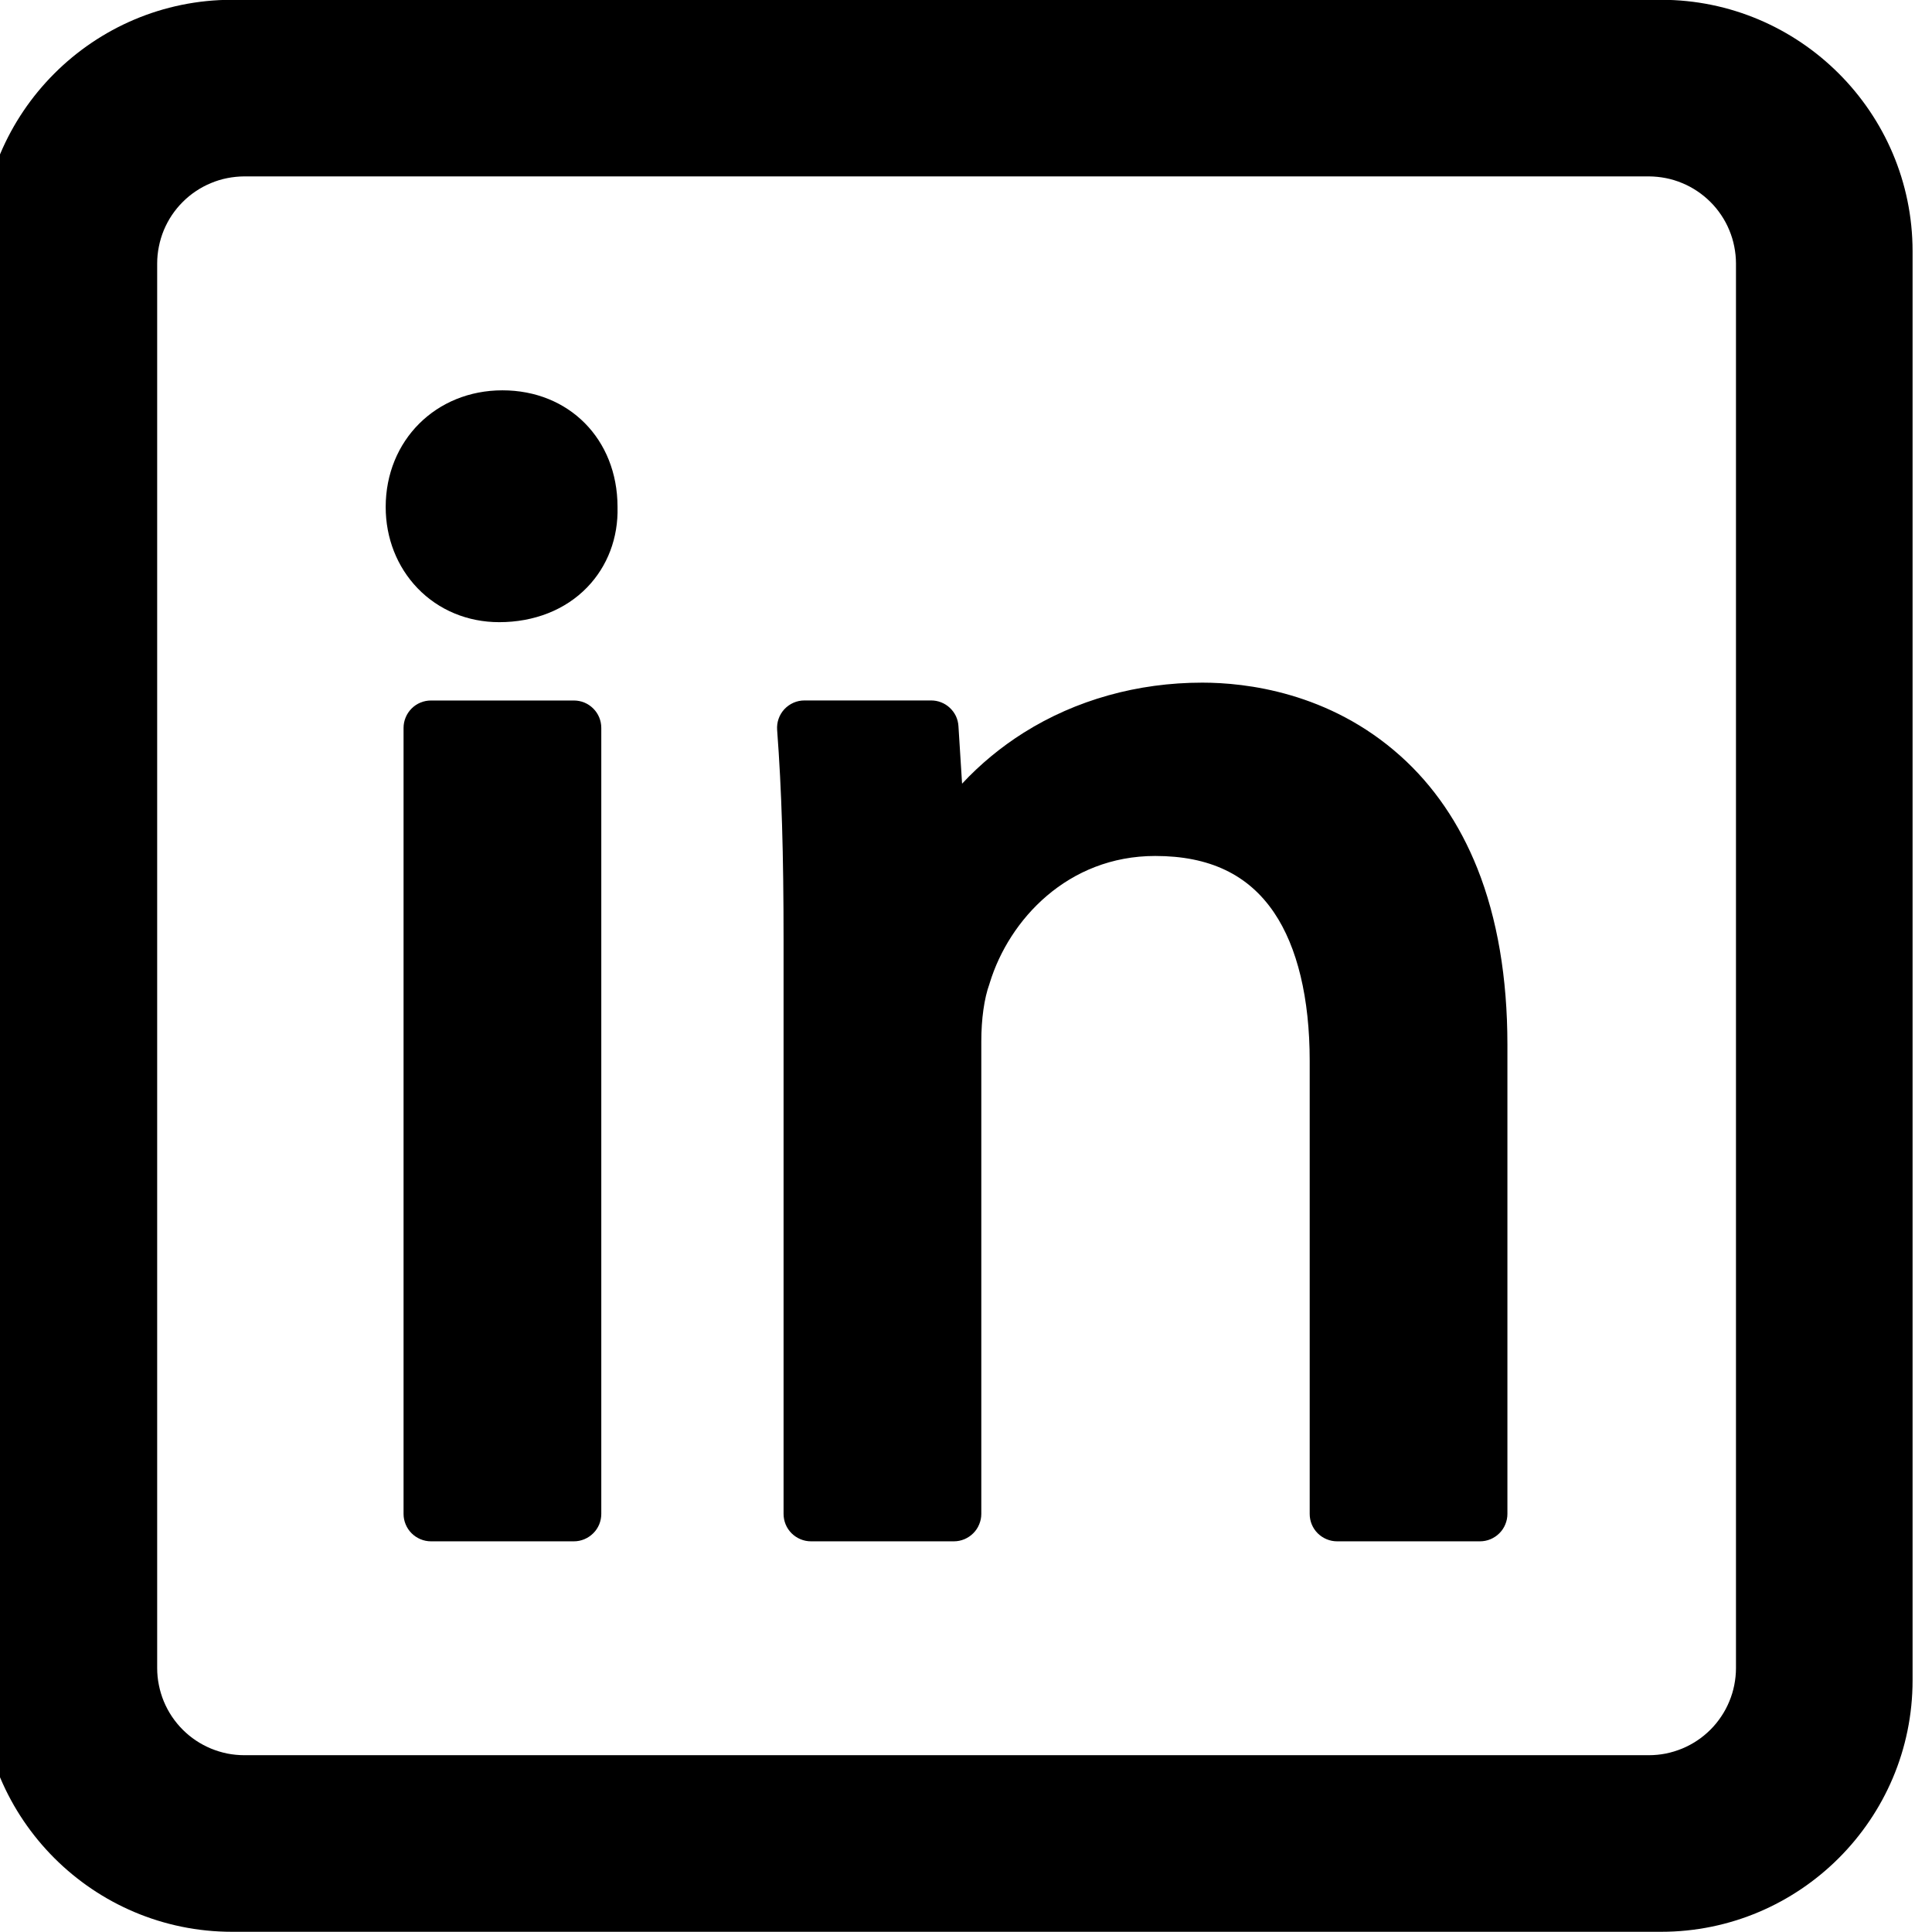 <svg xmlns="http://www.w3.org/2000/svg" xmlns:xlink="http://www.w3.org/1999/xlink" width="200" zoomAndPan="magnify" viewBox="0 0 150 150" height="200" preserveAspectRatio="xMidYMid meet" version="1.0"><defs><clipPath id="0a999115c9"><path d="M 0 0 L 148.492 0 L 148.492 149.984 L 0 149.984 Z M 0 0 " clip-rule="nonzero"/></clipPath></defs><path fill="#000000" d="M 33.461 54.387 L 44.555 54.387 C 44.84 54.387 45.109 54.441 45.371 54.547 C 45.629 54.656 45.859 54.809 46.059 55.008 C 46.262 55.211 46.414 55.438 46.523 55.699 C 46.629 55.961 46.684 56.23 46.684 56.516 L 46.684 117.539 C 46.684 117.82 46.629 118.094 46.523 118.352 C 46.414 118.613 46.262 118.844 46.059 119.043 C 45.859 119.242 45.629 119.395 45.371 119.504 C 45.109 119.613 44.84 119.668 44.555 119.668 L 33.461 119.668 C 33.18 119.668 32.906 119.613 32.648 119.504 C 32.387 119.395 32.156 119.242 31.957 119.043 C 31.758 118.844 31.602 118.613 31.496 118.352 C 31.387 118.094 31.332 117.82 31.332 117.539 L 31.332 56.516 C 31.332 56.23 31.387 55.961 31.496 55.699 C 31.602 55.438 31.758 55.211 31.957 55.008 C 32.156 54.809 32.387 54.656 32.648 54.547 C 32.906 54.441 33.18 54.387 33.461 54.387 Z M 33.461 54.387 " fill-opacity="1" fill-rule="nonzero"/><path fill="#000000" d="M 47.945 39.332 C 47.93 34.098 44.176 30.305 39.008 30.305 C 33.844 30.305 29.945 34.199 29.945 39.367 C 29.945 41.773 30.824 44.008 32.414 45.664 C 34.051 47.367 36.305 48.305 38.758 48.305 C 41.477 48.305 43.902 47.348 45.59 45.598 C 47.172 43.961 48.008 41.75 47.945 39.367 C 47.945 39.355 47.945 39.348 47.945 39.332 Z M 47.945 39.332 " fill-opacity="1" fill-rule="nonzero"/><path fill="#000000" d="M 108.715 58.68 C 103.191 53.738 96.719 53 93.348 53 C 88.316 53 83.523 54.344 79.48 56.887 C 77.715 58 76.117 59.32 74.695 60.844 L 74.414 56.379 C 74.398 56.105 74.332 55.848 74.219 55.602 C 74.102 55.359 73.945 55.145 73.746 54.957 C 73.551 54.773 73.324 54.629 73.074 54.531 C 72.82 54.43 72.559 54.383 72.289 54.383 L 62.461 54.383 C 62.164 54.383 61.879 54.441 61.609 54.559 C 61.336 54.68 61.102 54.848 60.898 55.062 C 60.699 55.281 60.547 55.527 60.449 55.809 C 60.352 56.086 60.316 56.375 60.336 56.668 C 60.688 61.328 60.836 66.219 60.836 73.027 L 60.836 117.539 C 60.836 117.82 60.891 118.094 60.996 118.352 C 61.105 118.613 61.258 118.844 61.457 119.043 C 61.66 119.242 61.887 119.395 62.148 119.504 C 62.41 119.613 62.68 119.668 62.965 119.668 L 74.059 119.668 C 74.34 119.668 74.613 119.613 74.875 119.504 C 75.133 119.395 75.363 119.242 75.562 119.043 C 75.762 118.844 75.918 118.613 76.023 118.352 C 76.133 118.094 76.188 117.82 76.188 117.539 L 76.188 80.848 C 76.188 79.125 76.414 77.504 76.816 76.406 C 76.828 76.371 76.84 76.336 76.848 76.301 C 78.348 71.406 82.902 66.457 89.691 66.457 C 93.895 66.457 96.914 67.895 98.918 70.852 C 100.727 73.523 101.684 77.504 101.684 82.359 L 101.684 117.539 C 101.684 117.82 101.738 118.094 101.844 118.352 C 101.953 118.613 102.105 118.844 102.305 119.043 C 102.508 119.242 102.734 119.395 102.996 119.504 C 103.258 119.613 103.527 119.668 103.812 119.668 L 114.906 119.668 C 115.188 119.668 115.461 119.613 115.723 119.504 C 115.98 119.395 116.211 119.242 116.41 119.043 C 116.609 118.844 116.766 118.613 116.871 118.352 C 116.98 118.094 117.035 117.82 117.035 117.539 L 117.035 81.102 C 117.035 75.91 116.25 71.309 114.703 67.426 C 113.312 63.934 111.297 60.988 108.715 58.68 Z M 108.715 58.68 " fill-opacity="1" fill-rule="nonzero"/><g clip-path="url(#0a999115c9)"><path fill="#000000" d="M 128.965 -0.016 L 18.02 -0.016 C 7.25 -0.016 -1.508 8.746 -1.508 19.512 L -1.508 130.457 C -1.508 141.227 7.25 149.984 18.02 149.984 L 128.965 149.984 C 139.73 149.984 148.492 141.227 148.492 130.457 L 148.492 19.512 C 148.492 8.746 139.73 -0.016 128.965 -0.016 Z M 134.781 20.457 L 134.781 129.512 C 134.781 129.957 134.734 130.395 134.648 130.832 C 134.562 131.266 134.434 131.688 134.262 132.098 C 134.094 132.508 133.887 132.898 133.637 133.266 C 133.391 133.637 133.113 133.977 132.797 134.293 C 132.484 134.605 132.141 134.887 131.773 135.133 C 131.406 135.379 131.016 135.586 130.605 135.758 C 130.195 135.926 129.773 136.055 129.336 136.145 C 128.902 136.23 128.461 136.273 128.02 136.273 L 18.965 136.273 C 18.523 136.273 18.082 136.23 17.648 136.145 C 17.211 136.055 16.789 135.926 16.379 135.758 C 15.969 135.586 15.578 135.379 15.211 135.133 C 14.84 134.887 14.5 134.605 14.188 134.293 C 13.871 133.977 13.594 133.637 13.344 133.266 C 13.098 132.898 12.891 132.508 12.719 132.098 C 12.551 131.688 12.422 131.266 12.336 130.832 C 12.246 130.395 12.203 129.957 12.203 129.512 L 12.203 20.457 C 12.203 20.016 12.246 19.574 12.336 19.141 C 12.422 18.703 12.551 18.281 12.719 17.871 C 12.891 17.461 13.098 17.074 13.344 16.703 C 13.594 16.336 13.871 15.992 14.188 15.68 C 14.5 15.367 14.84 15.086 15.211 14.84 C 15.578 14.594 15.969 14.383 16.379 14.215 C 16.789 14.043 17.211 13.914 17.648 13.828 C 18.082 13.742 18.523 13.699 18.965 13.695 L 128.02 13.695 C 128.461 13.699 128.902 13.742 129.336 13.828 C 129.773 13.914 130.195 14.043 130.605 14.215 C 131.016 14.383 131.406 14.594 131.773 14.84 C 132.141 15.086 132.484 15.367 132.797 15.68 C 133.113 15.992 133.391 16.336 133.637 16.703 C 133.887 17.074 134.094 17.461 134.262 17.871 C 134.434 18.281 134.562 18.703 134.648 19.141 C 134.734 19.574 134.781 20.016 134.781 20.457 Z M 134.781 20.457 " fill-opacity="1" fill-rule="nonzero"/></g></svg>